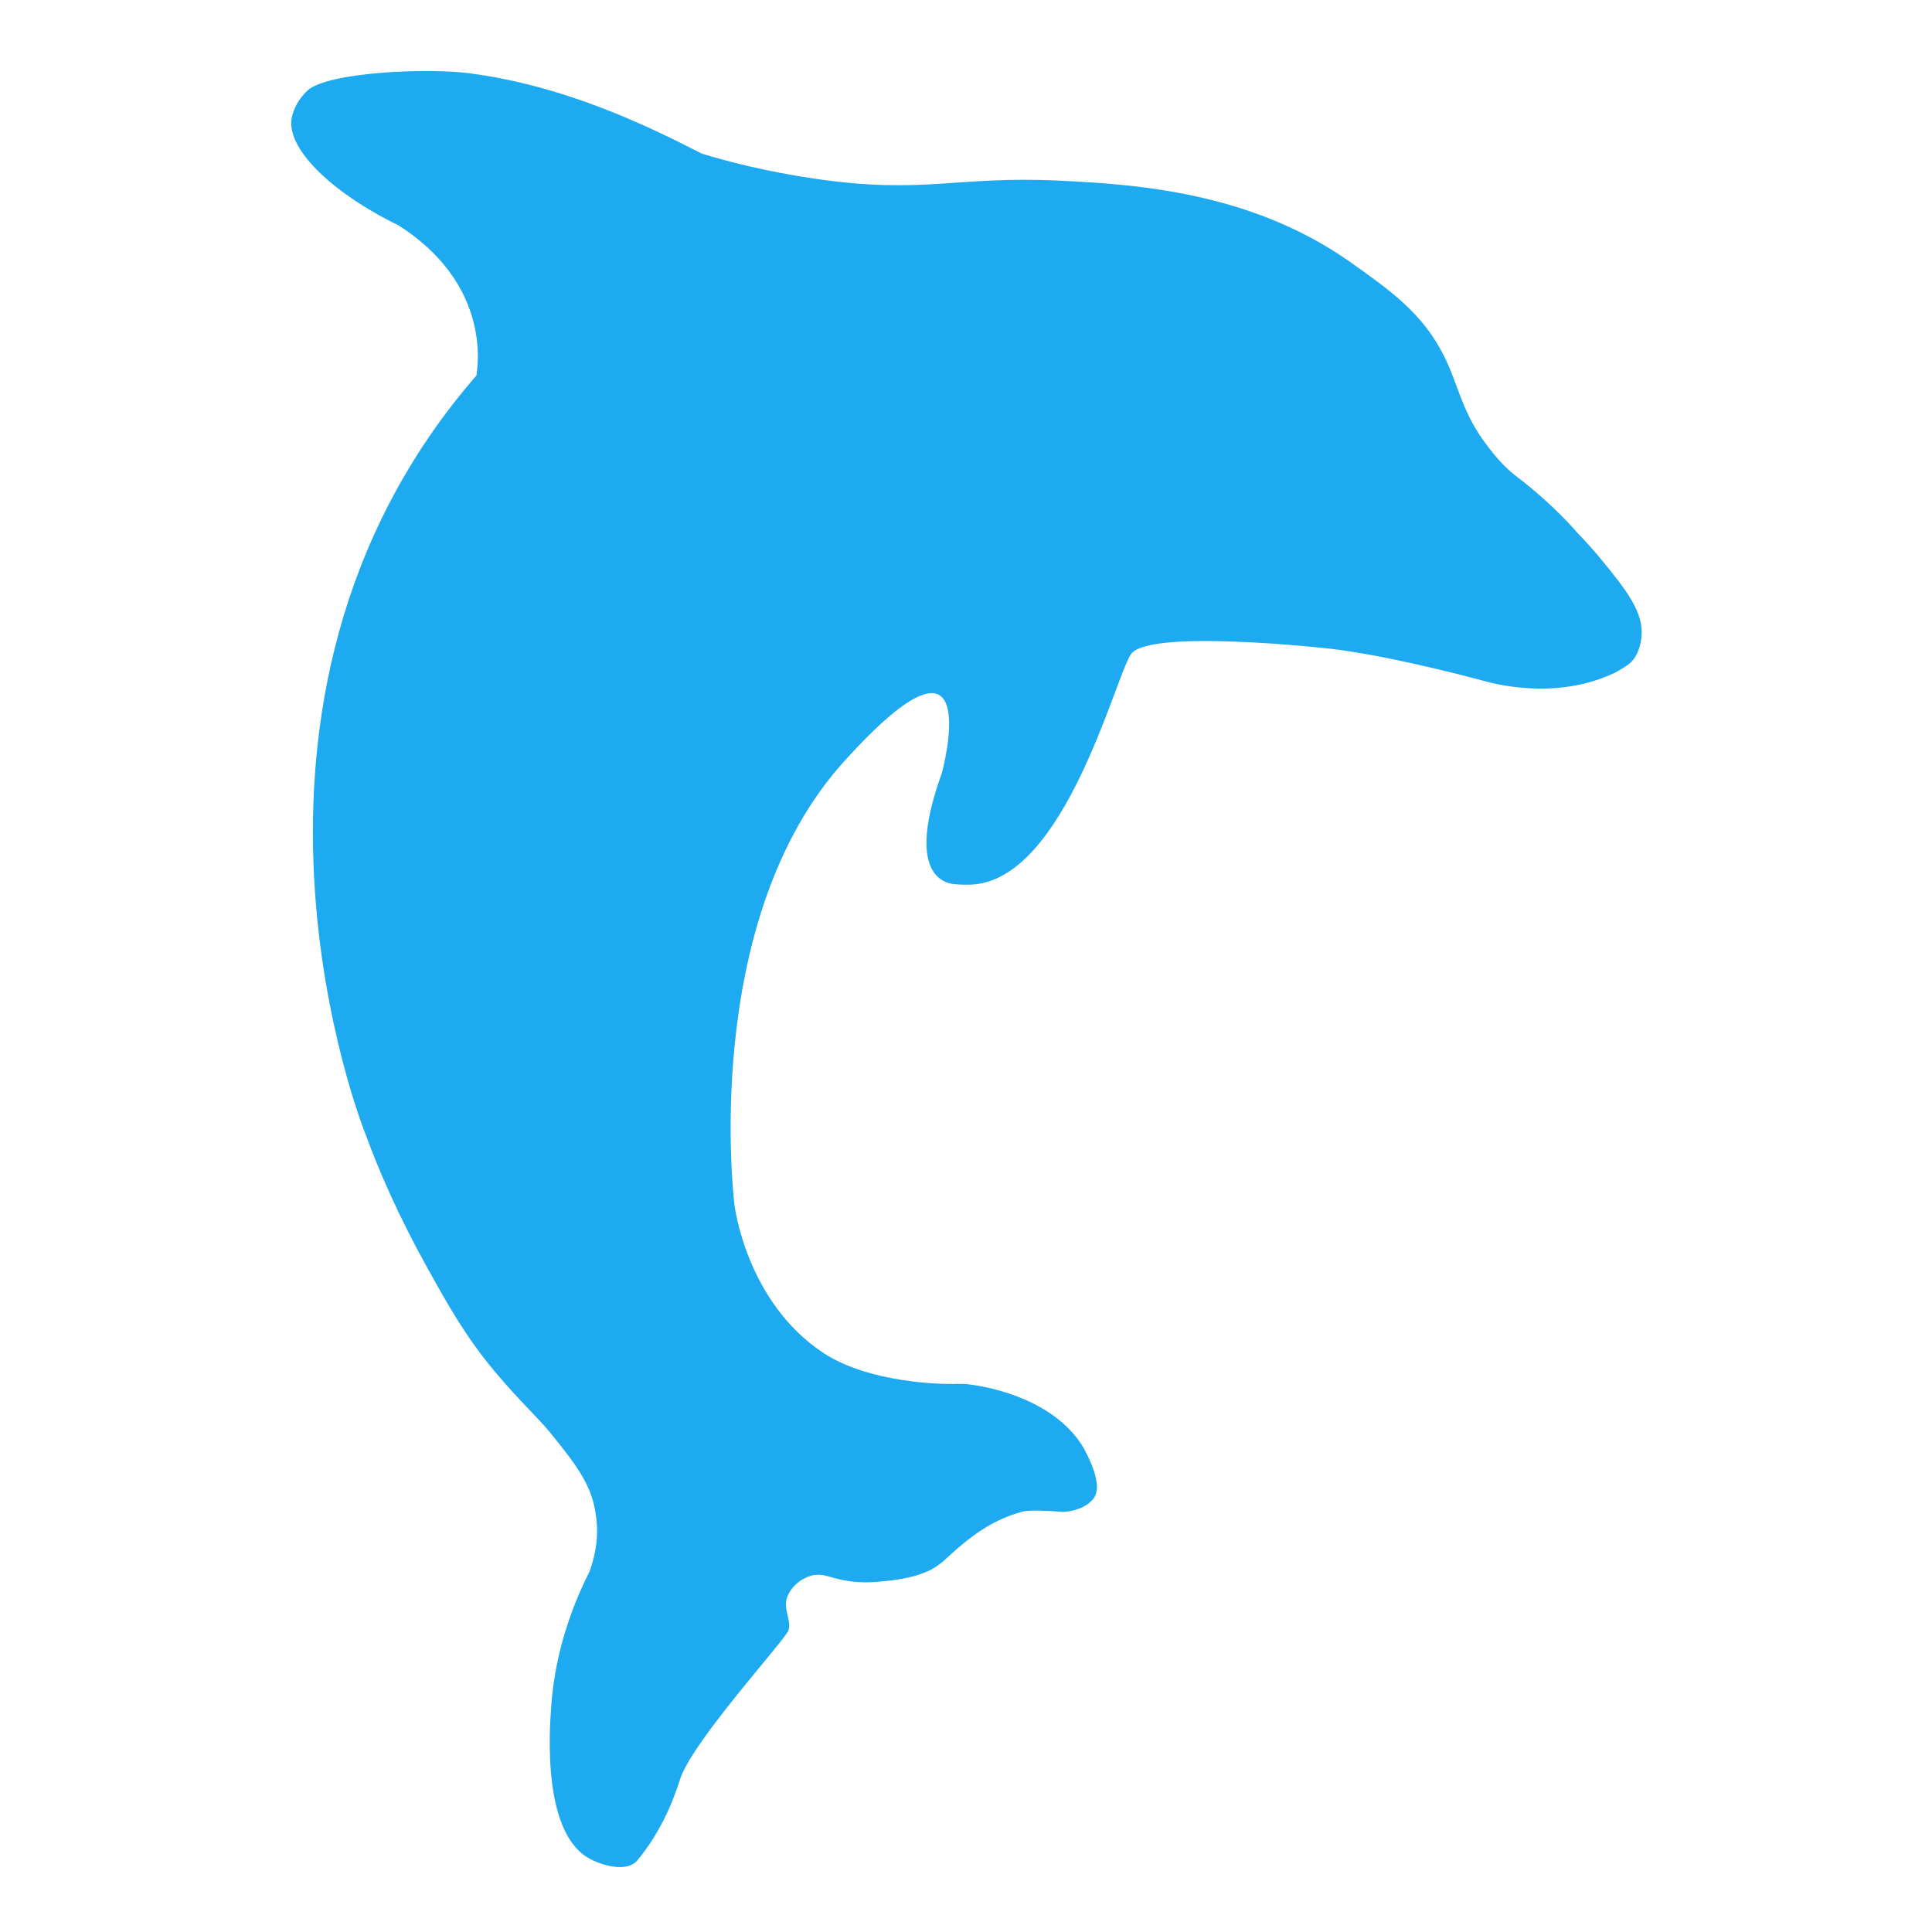 <?xml version="1.0" encoding="UTF-8"?>
<svg width="272px" height="272px" viewBox="0 0 272 272" version="1.1" xmlns="http://www.w3.org/2000/svg" xmlns:xlink="http://www.w3.org/1999/xlink">
    <title>Logo/Dolphin blue</title>
    <g id="Logo/Dolphin-blue" stroke="none" stroke-width="1" fill="none" fill-rule="evenodd">
        <g id="BlueDolphin-Icon-blue" transform="translate(41, 10)" fill="#1EAAF0" fill-rule="nonzero">
            <path d="M112.905,201.03 C114.505,199.13 112.005,194.73 111.605,193.93 C107.705,187.23 98.805,185.33 95.605,184.93 C95.105,184.83 94.405,184.83 93.705,184.83 C91.305,184.93 81.305,184.63 75.005,180.53 C64.005,173.33 62.405,159.63 62.405,159.63 C62.405,159.63 57.405,119.83 77.805,97.23 C98.205,74.63 91.605,98.83 91.605,98.83 C87.005,111.53 90.805,114.03 93.005,114.43 C93.005,114.43 94.205,114.63 95.905,114.53 C108.905,113.73 115.905,85.63 118.205,82.13 C120.605,78.43 146.305,81.33 146.305,81.33 C155.605,82.43 168.905,86.13 168.905,86.13 C173.305,87.13 180.005,87.73 186.305,84.73 C186.905,84.43 187.905,83.83 188.405,83.43 C189.705,82.33 190.005,80.53 190.105,79.63 C190.405,76.23 188.105,73.23 184.405,68.73 C183.505,67.63 182.705,66.73 181.005,64.93 C181.005,64.93 177.805,61.13 172.705,57.23 C171.105,56.03 169.905,54.73 168.605,53.03 C164.805,48.23 164.405,44.33 162.305,40.13 C159.305,34.13 154.805,30.93 149.005,26.83 C134.805,16.83 118.205,15.93 108.105,15.43 C93.505,14.73 89.105,17.43 73.505,15.13 C66.805,14.13 61.405,12.73 57.805,11.63 C50.205,7.73 38.705,2.13 25.205,0.33 C19.305,-0.47 5.205,0.13 2.305,2.73 C0.905,4.03 0.305,5.53 0.105,6.43 C-0.895,10.63 5.305,16.93 15.105,21.73 C29.505,30.93 25.705,43.93 26.105,42.83 C-13.995,88.93 10.405,149.53 10.405,149.53 C12.405,155.03 15.205,161.33 18.905,168.03 C22.105,173.83 24.605,178.23 28.605,183.03 C32.305,187.43 34.505,189.33 36.405,191.63 C40.405,196.53 42.405,199.33 42.905,203.43 C43.405,206.73 42.605,209.53 42.005,211.23 C38.005,219.13 36.905,225.93 36.605,230.23 C36.305,234.13 35.405,248.53 42.305,251.83 C44.305,252.83 47.505,253.53 48.805,251.83 C51.605,248.43 53.505,244.43 54.705,240.63 C56.205,235.43 69.605,220.83 70.005,219.53 C70.505,218.03 69.005,216.33 70.005,214.43 C70.605,213.23 71.805,212.23 73.205,211.83 C75.205,211.33 75.905,212.43 79.705,212.73 C81.105,212.83 82.205,212.73 83.205,212.63 C84.205,212.53 86.705,212.33 88.805,211.53 C91.405,210.63 92.205,209.23 94.605,207.33 C96.305,205.93 98.905,203.93 102.905,202.83 C104.005,202.53 106.905,202.73 108.305,202.83 C108.105,202.93 111.405,202.93 112.905,201.03 Z" id="Path"></path>
        </g>
    </g>
</svg>